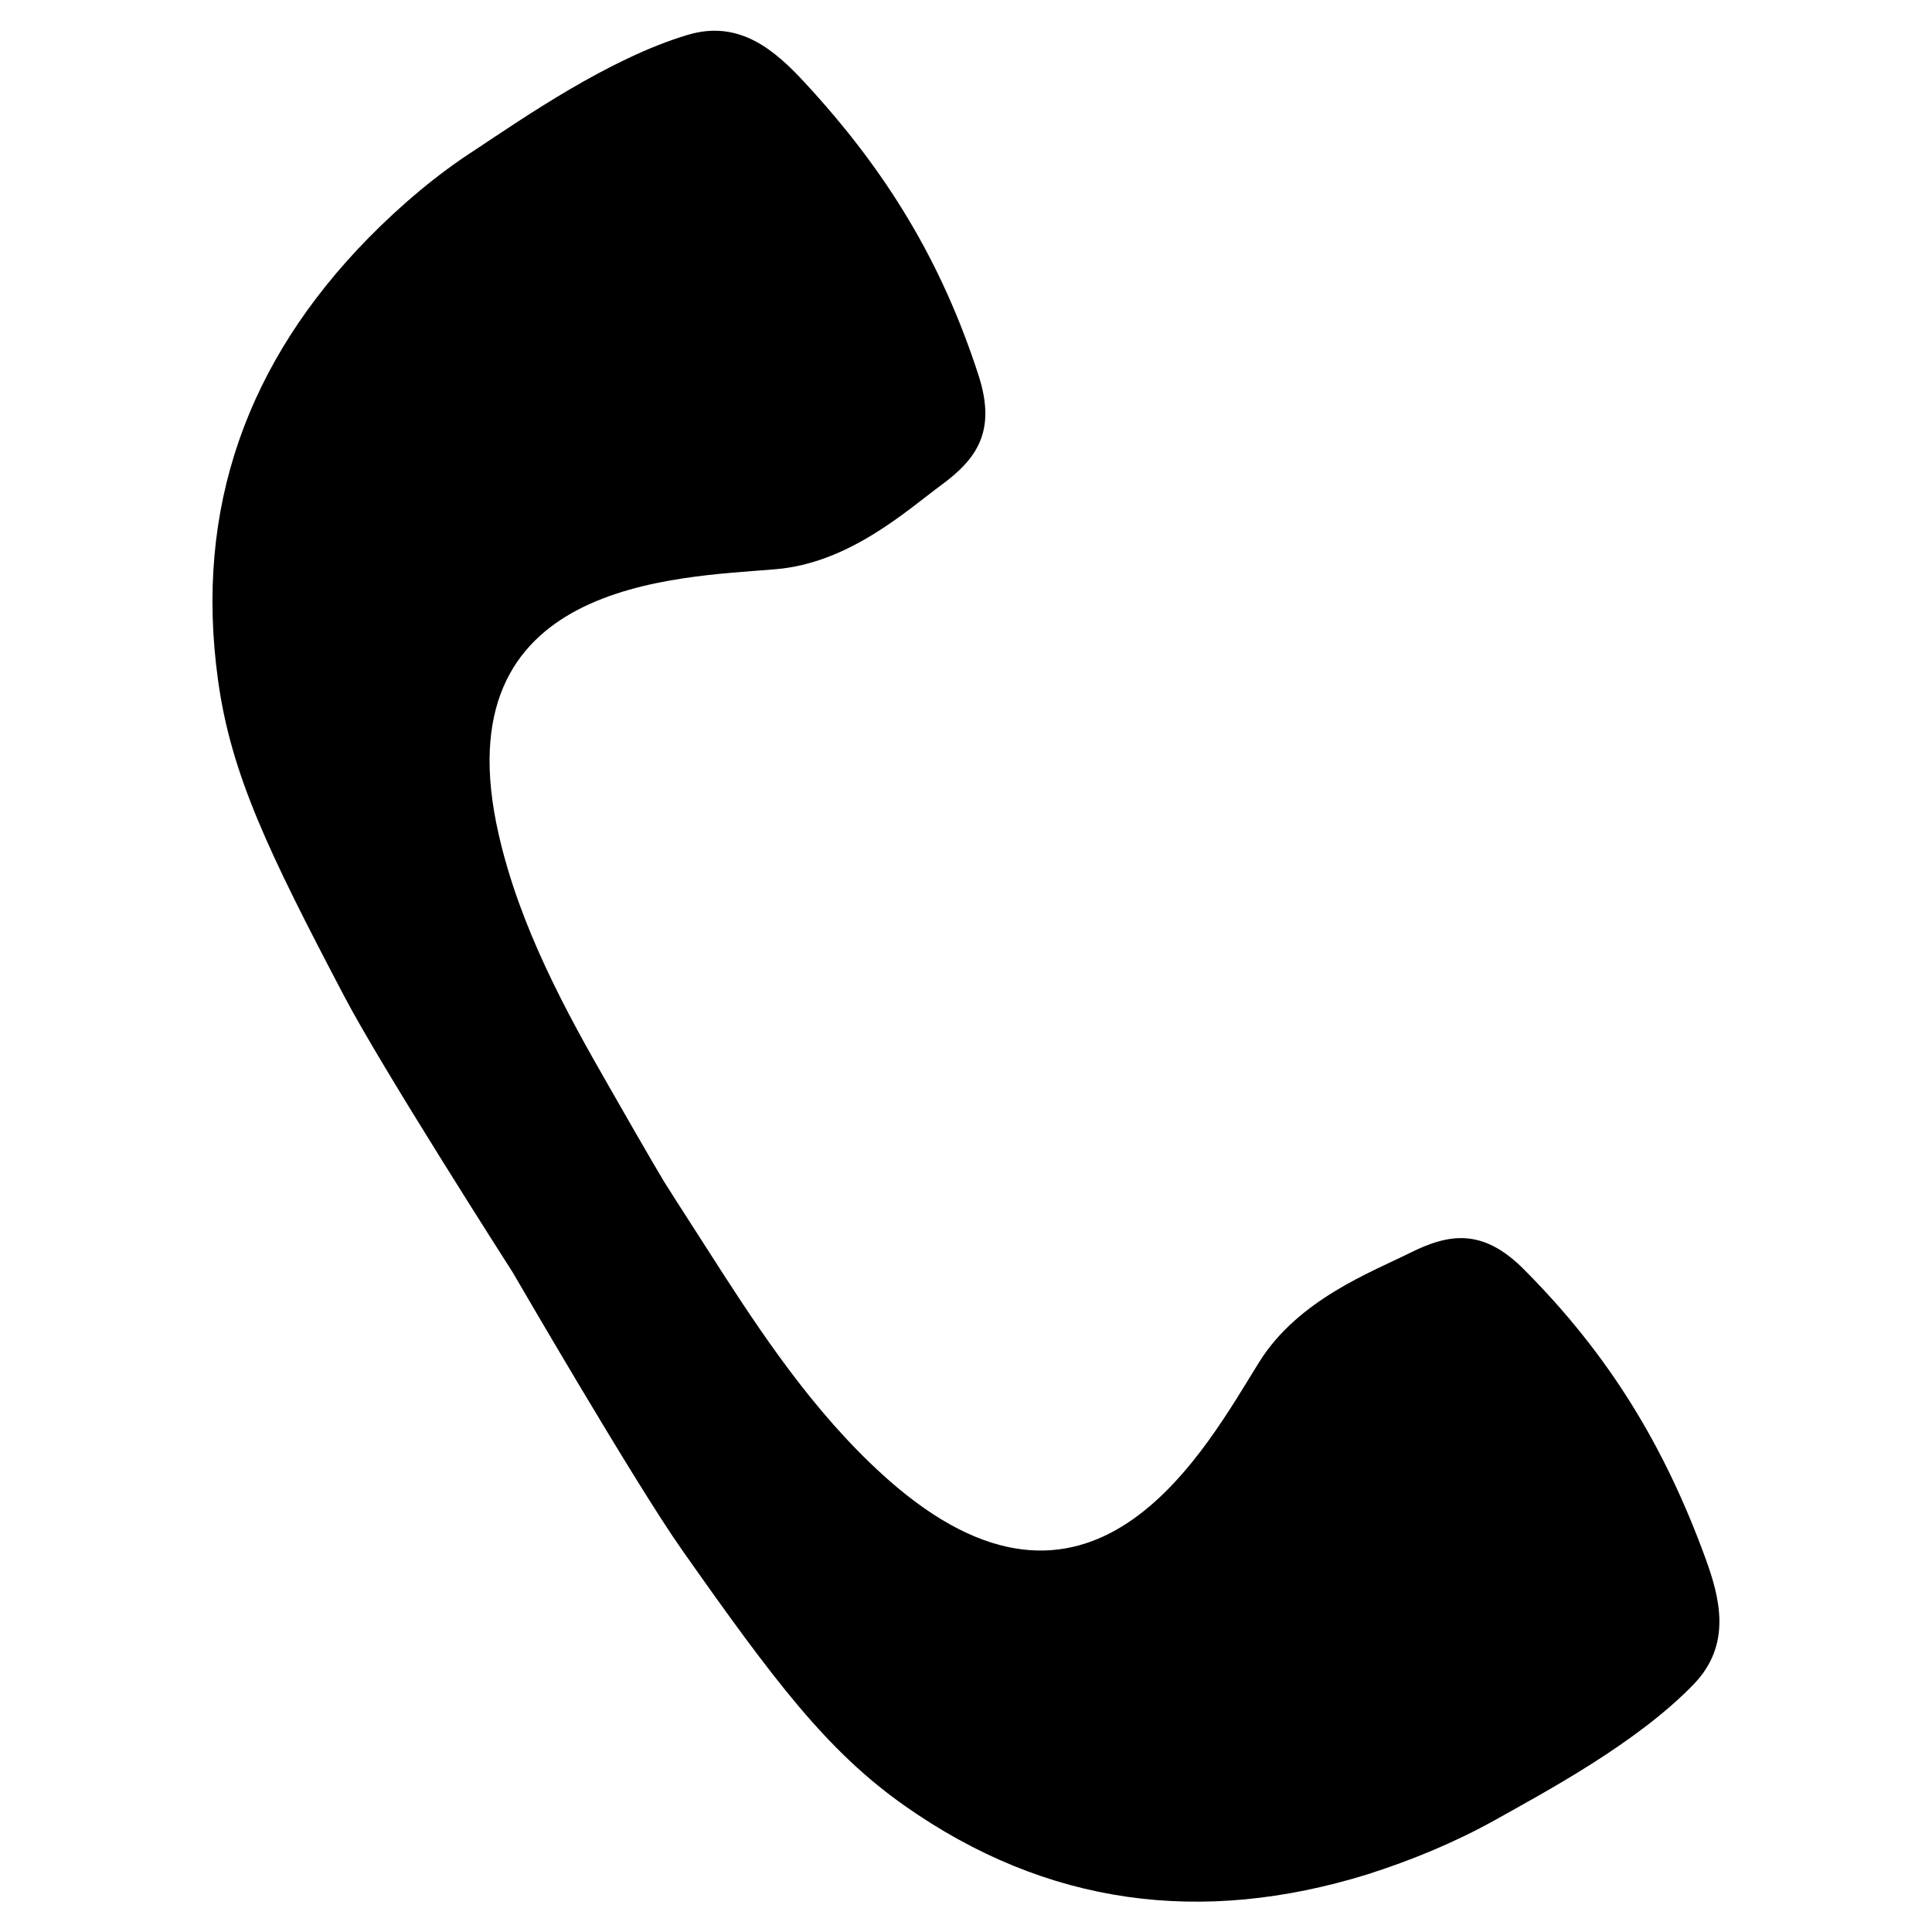 <?xml version="1.0" encoding="utf-8"?>
<!-- Generator: Adobe Illustrator 27.0.0, SVG Export Plug-In . SVG Version: 6.00 Build 0)  -->
<svg version="1.1" id="Livello_1" xmlns="http://www.w3.org/2000/svg" xmlns:xlink="http://www.w3.org/1999/xlink" x="0px" y="0px"
	 viewBox="0 0 504 504" style="enable-background:new 0 0 504 504;" xml:space="preserve">
<path d="M444.9,406.5c-10.7-29.3-25.1-53-47.3-75.3c-10.8-10.9-19.6-9.4-29.7-4.4c-10.2,5.1-29.2,12.2-39.4,28.5
	c-13.8,22.1-42.5,76.4-94.6,32.6c-18.9-16-33.1-36.8-45.2-55.5c-11.6-18-15.5-24.2-15.5-24.2s-3.8-6.3-14.4-24.9
	c-11.1-19.3-23.2-41.4-28.7-65.6c-15.2-66.3,46.2-67,72.2-69.2c19.2-1.6,34.1-15.2,43.3-22c9.1-6.7,14.4-13.9,9.7-28.5
	c-9.7-30-24.2-53.6-45.4-76.5c-7.6-8.2-16.9-16.5-30.5-12.4c-20.5,6.1-42.9,21.7-55.3,29.9C114,45.5,104.8,53.3,96.2,62
	c-31.6,32.2-45.6,70.5-39.3,115.6c3.4,24.5,13.2,44.8,32.8,82.1c9.8,18.8,44.1,72.3,44.1,72.3s31.9,55,44.1,72.3
	c24.2,34.4,37.9,52.5,58,66.7c37.2,26.2,77.6,31.3,120.7,18c11.6-3.7,22.8-8.3,33.4-14.2c13-7.3,37.1-20.1,51.9-35.5
	C451.8,429,448.7,416.9,444.9,406.5z"/>
</svg>
